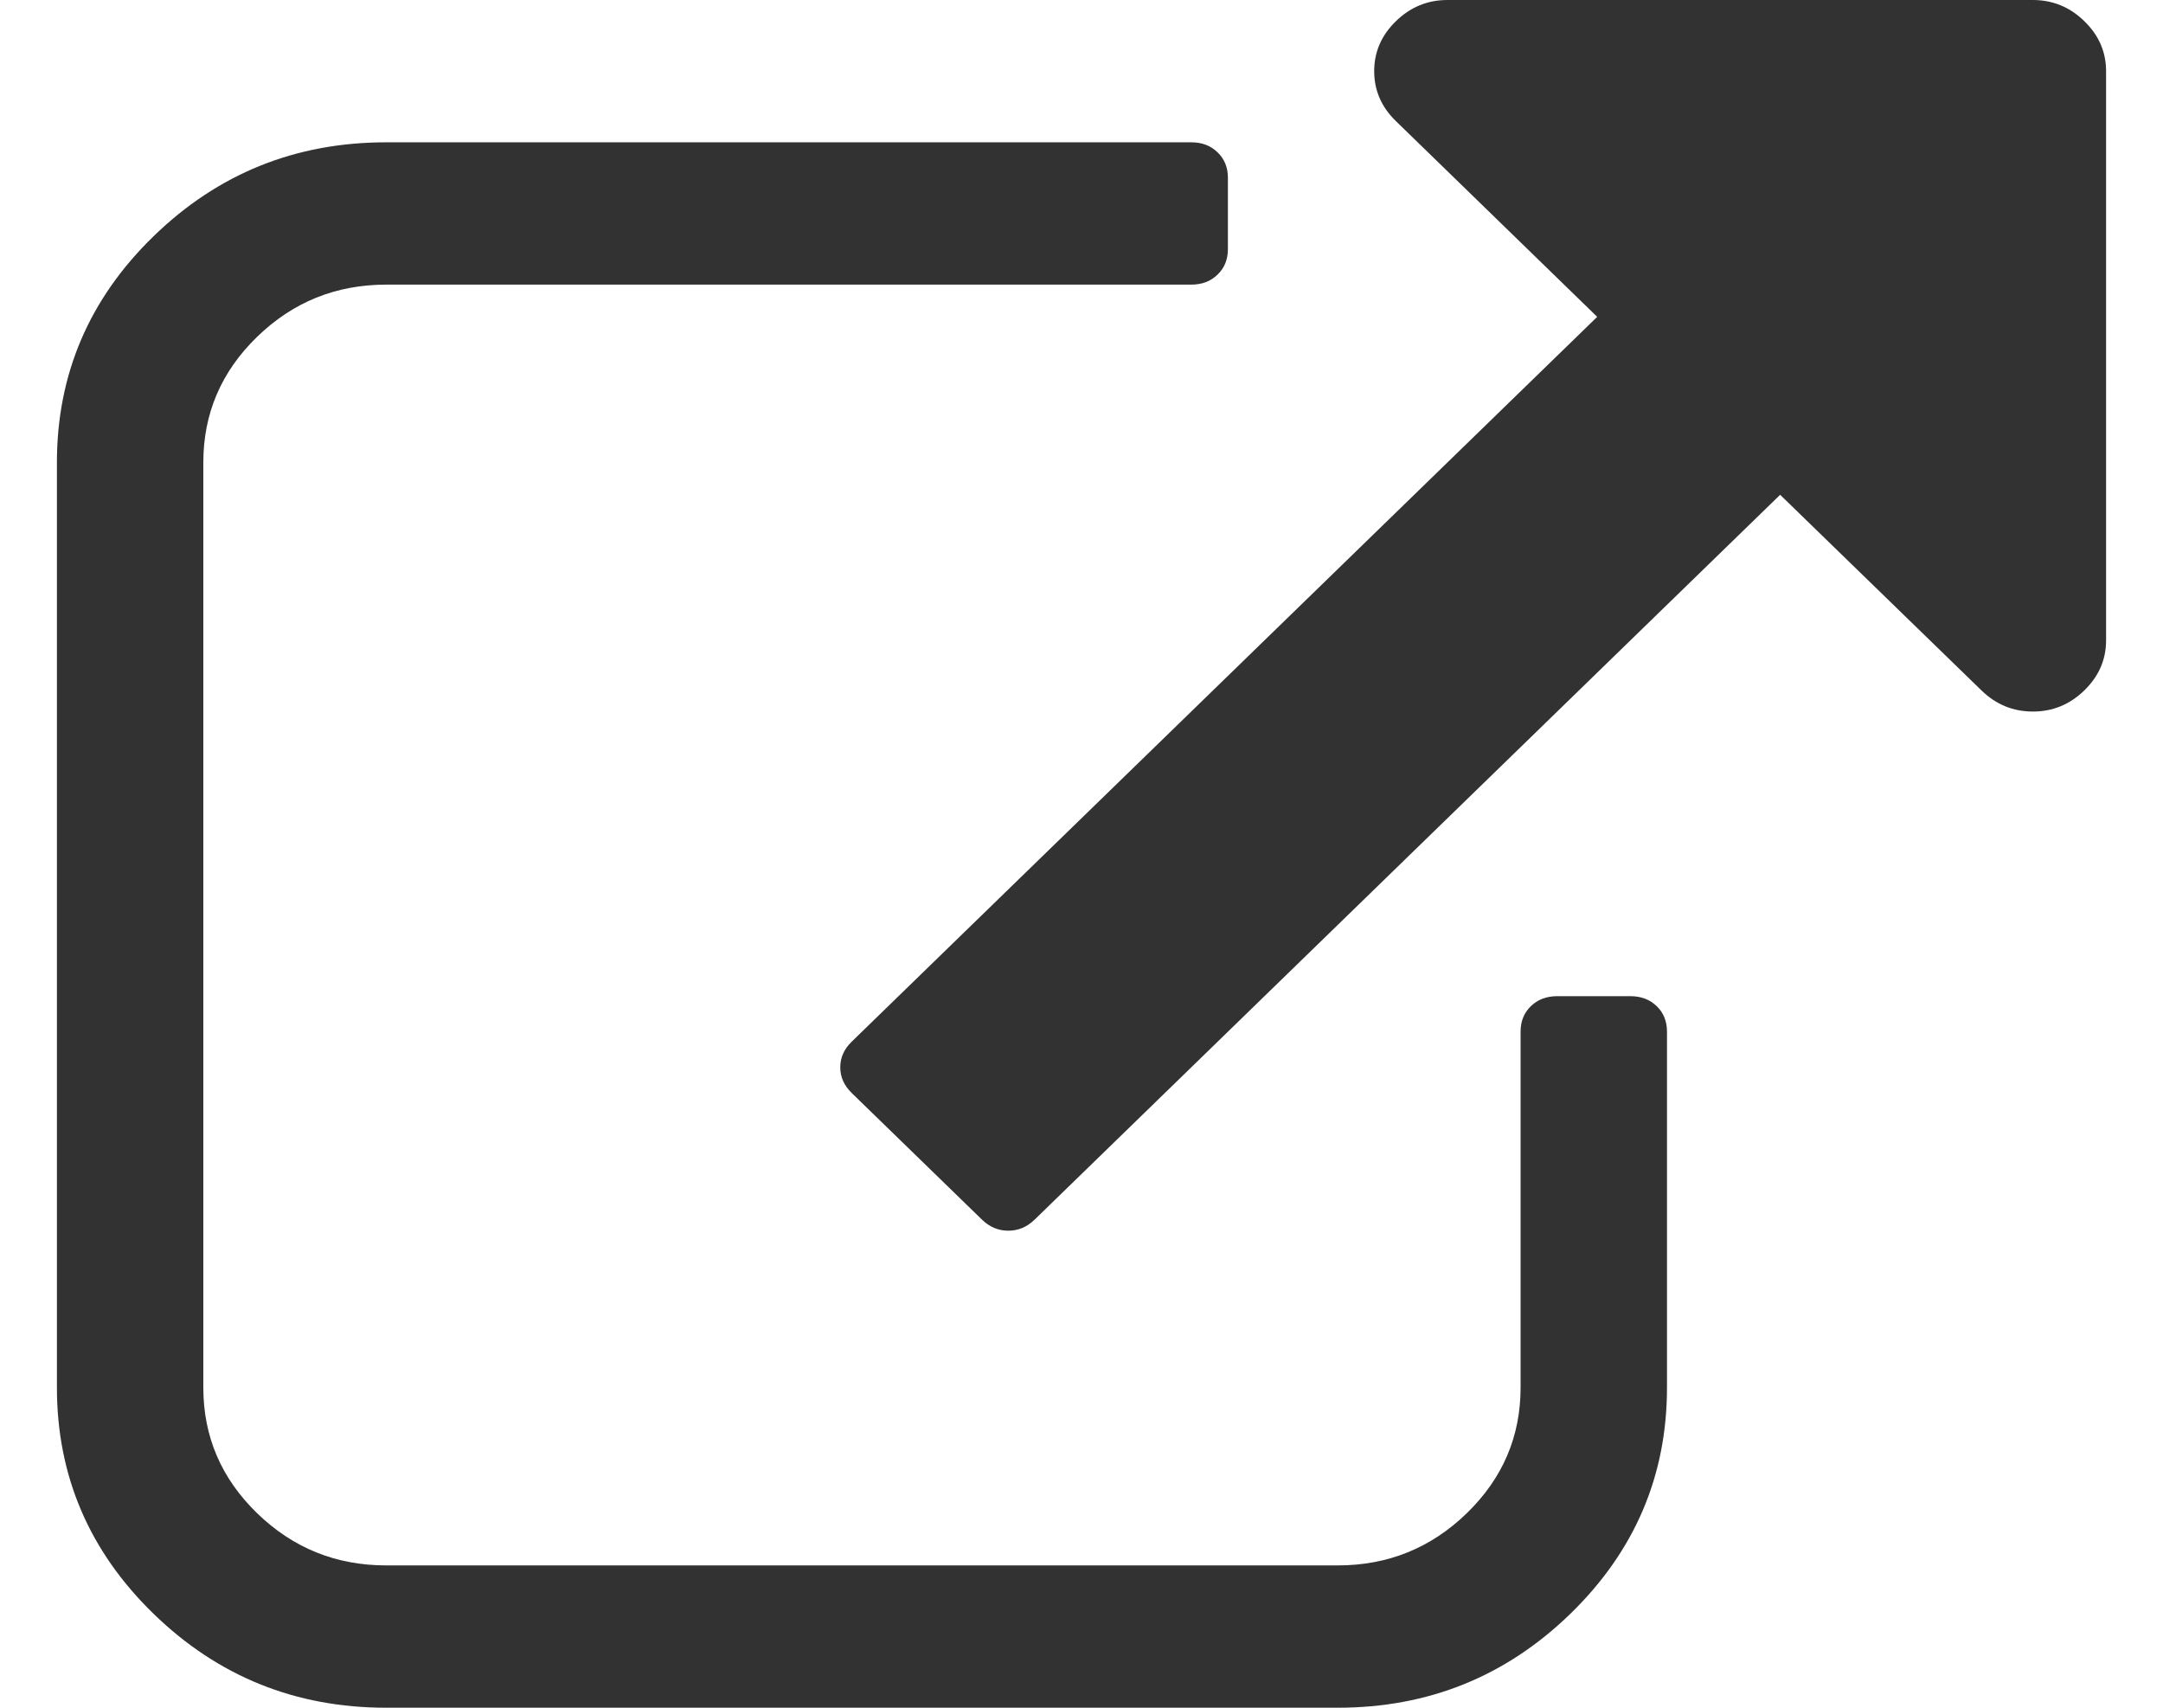 <svg width="19" height="15" viewBox="0 0 19 15" fill="none" xmlns="http://www.w3.org/2000/svg">
<path d="M14.643 9.062V12.188C14.643 12.962 14.36 13.625 13.794 14.175C13.228 14.725 12.547 15 11.75 15H3.393C2.596 15 1.915 14.725 1.349 14.175C0.783 13.625 0.5 12.962 0.5 12.188V4.062C0.5 3.288 0.783 2.625 1.349 2.075C1.915 1.525 2.596 1.25 3.393 1.25H10.464C10.558 1.25 10.635 1.279 10.695 1.338C10.756 1.396 10.786 1.471 10.786 1.562V2.188C10.786 2.279 10.756 2.354 10.695 2.412C10.635 2.471 10.558 2.5 10.464 2.5H3.393C2.951 2.5 2.573 2.653 2.258 2.959C1.943 3.265 1.786 3.633 1.786 4.062V12.188C1.786 12.617 1.943 12.985 2.258 13.291C2.573 13.597 2.951 13.75 3.393 13.75H11.75C12.192 13.75 12.57 13.597 12.885 13.291C13.2 12.985 13.357 12.617 13.357 12.188V9.062C13.357 8.971 13.387 8.896 13.447 8.838C13.508 8.779 13.585 8.75 13.679 8.75H14.321C14.415 8.75 14.492 8.779 14.553 8.838C14.613 8.896 14.643 8.971 14.643 9.062ZM18.5 0.625V5.625C18.5 5.794 18.436 5.941 18.309 6.064C18.182 6.188 18.031 6.25 17.857 6.25C17.683 6.25 17.532 6.188 17.405 6.064L15.637 4.346L9.088 10.713C9.021 10.778 8.944 10.81 8.857 10.81C8.77 10.81 8.693 10.778 8.626 10.713L7.481 9.6C7.414 9.534 7.381 9.46 7.381 9.375C7.381 9.29 7.414 9.215 7.481 9.15L14.03 2.783L12.262 1.064C12.135 0.941 12.071 0.794 12.071 0.625C12.071 0.456 12.135 0.309 12.262 0.186C12.389 0.062 12.54 0 12.714 0H17.857C18.031 0 18.182 0.062 18.309 0.186C18.436 0.309 18.5 0.456 18.5 0.625Z" fill="#323232"/>
</svg>
